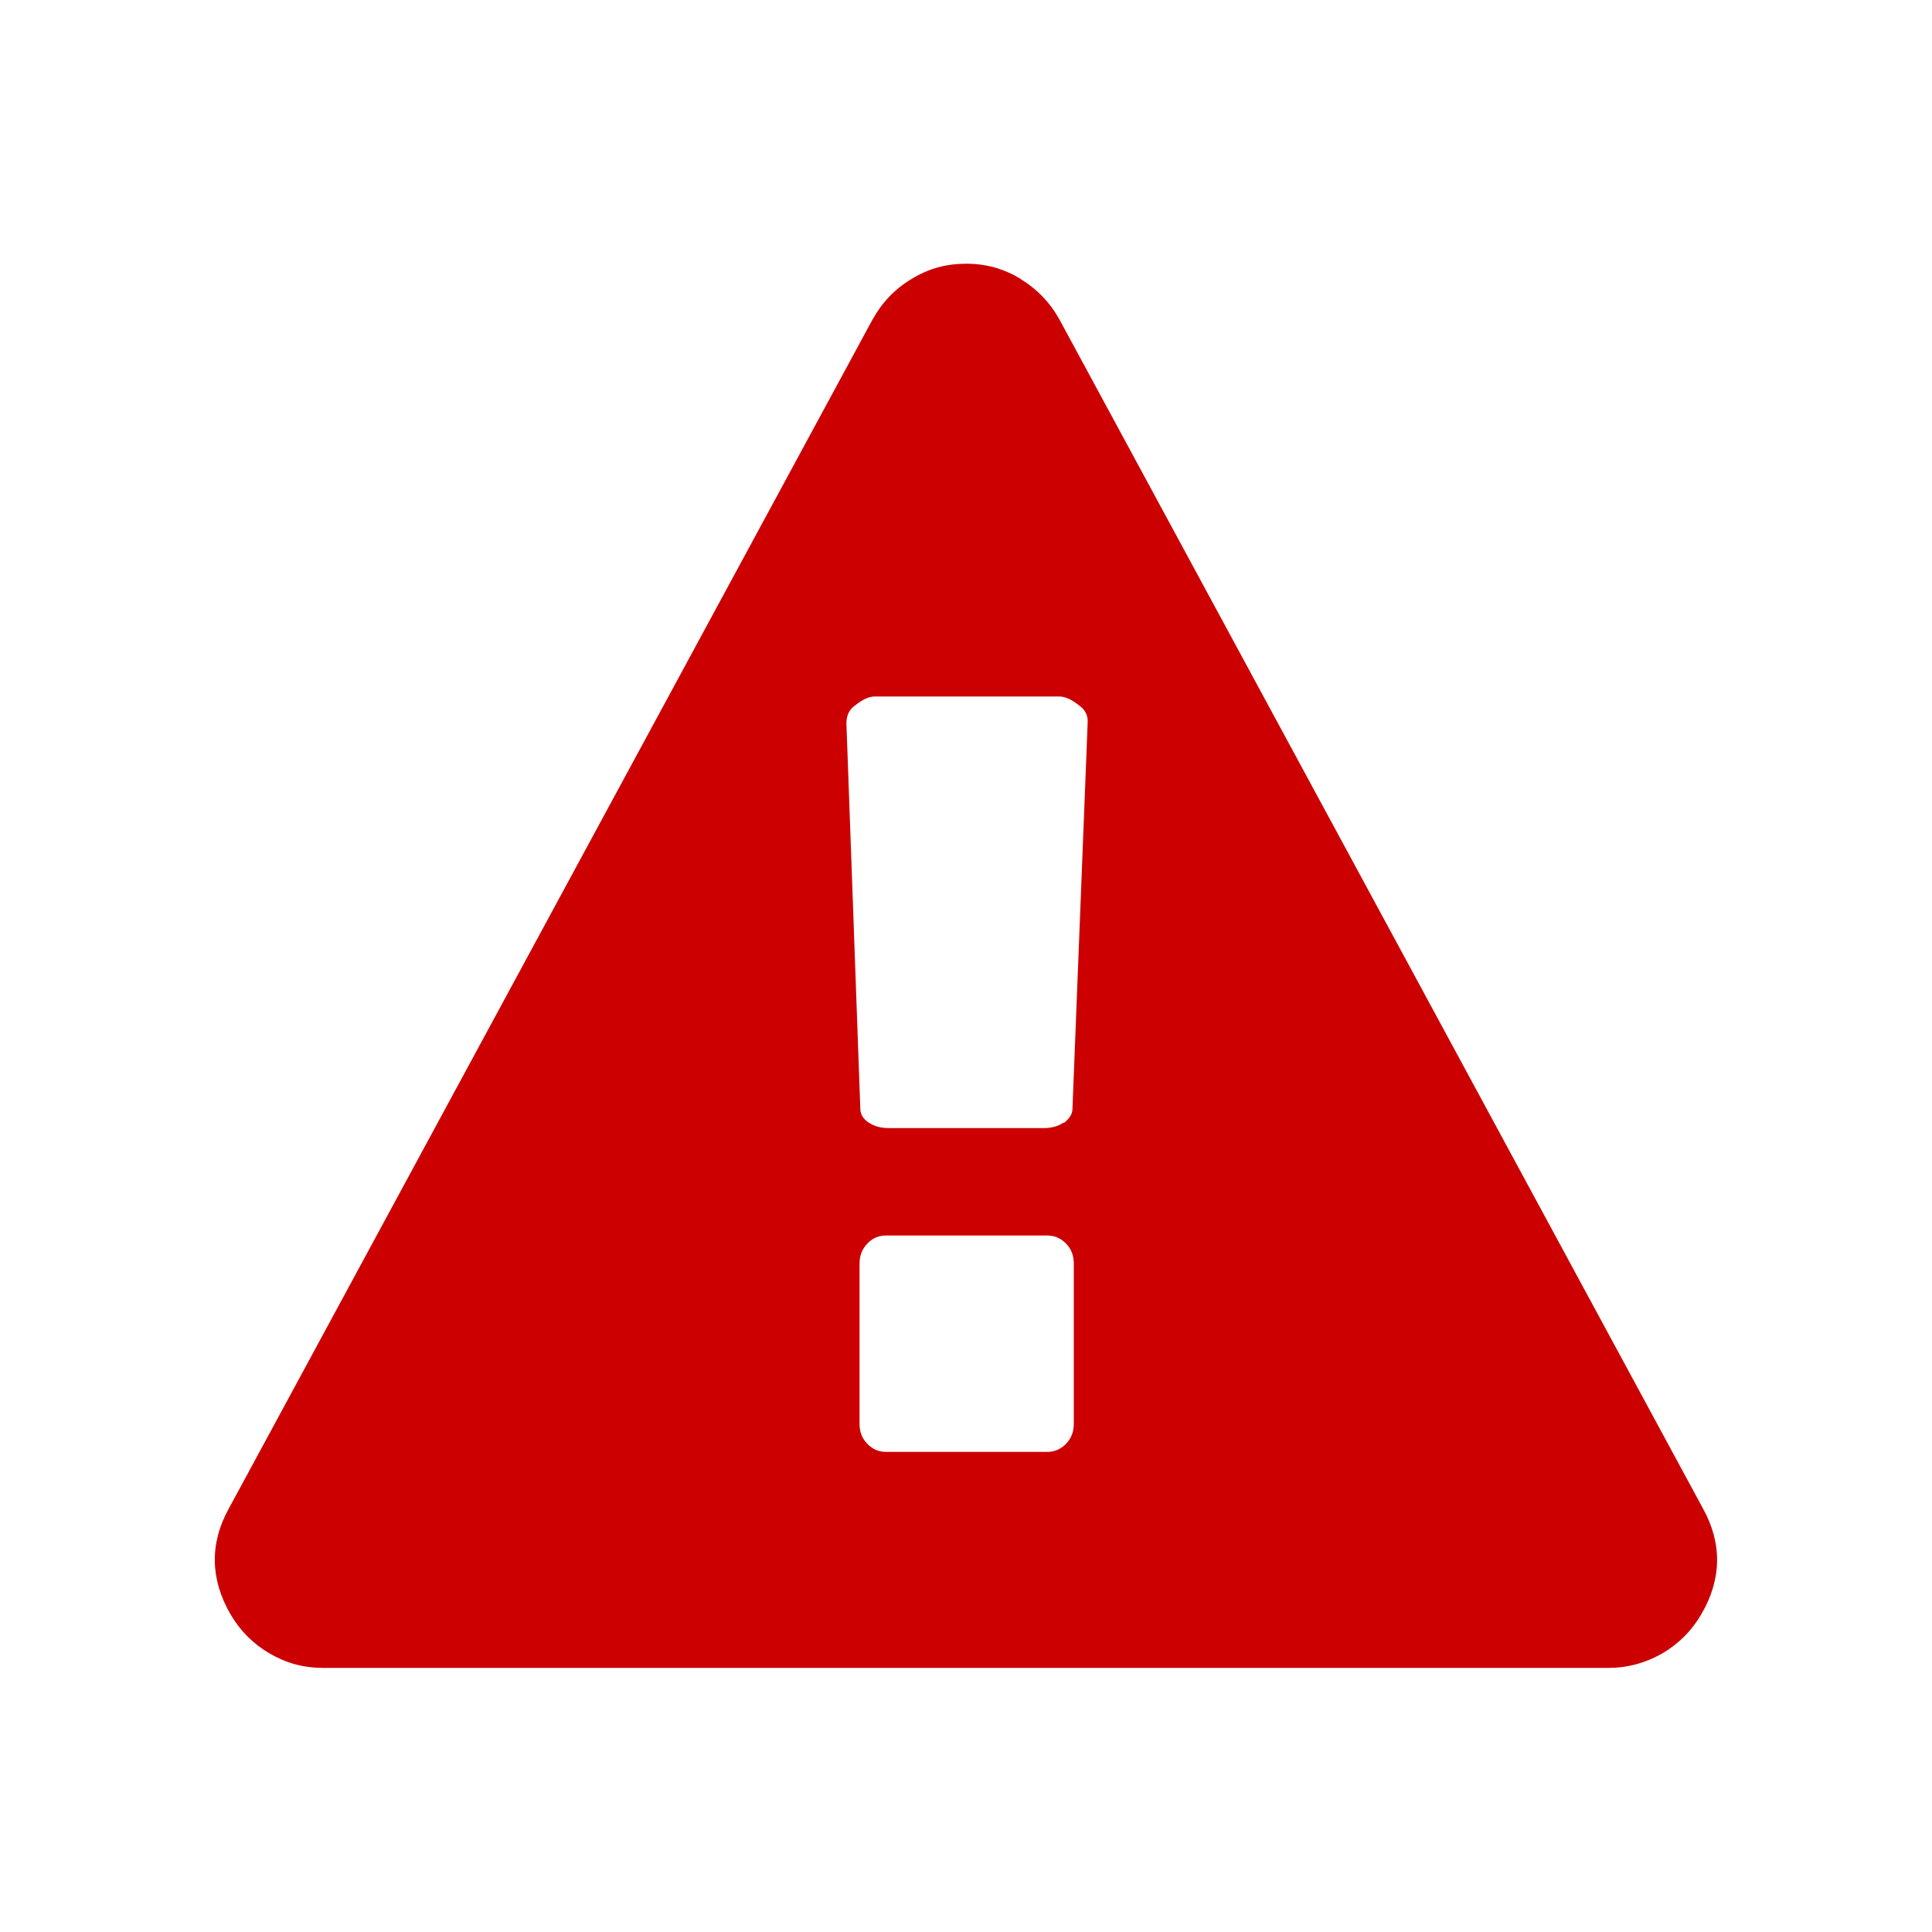 <?xml version="1.0" encoding="UTF-8"?>
<svg id="corrupted-file" xmlns="http://www.w3.org/2000/svg" viewBox="0 0 100 100">
  <defs>
    <style>
      .cls-1 {
        fill: #c00;
        fill-rule: evenodd;
        stroke-width: 0px;
      }
    </style>
  </defs>
  <path class="cls-1" d="m55.17,74.74c-.28.28-.6.41-.97.41h-8.33c-.38,0-.69-.13-.97-.41s-.41-.63-.41-1.04v-8.3c0-.41.13-.75.41-1.04s.6-.41.97-.41h8.33c.38,0,.69.13.97.41s.41.63.41,1.04v8.3c0,.41-.13.75-.41,1.04Zm-.13-16.63c-.28.19-.63.28-1.01.28h-8.02c-.41,0-.75-.09-1.04-.28s-.44-.44-.44-.72l-.72-19.96c0-.41.16-.72.44-.91.38-.31.72-.47,1.04-.47h9.53c.31,0,.66.16,1.04.47.28.19.44.47.44.82l-.79,20.06c0,.28-.19.53-.44.72h-.03Zm-2.2-43.67c-.88-.53-1.79-.79-2.83-.79s-1.95.25-2.83.79c-.88.53-1.54,1.23-2.04,2.14L11.85,78.07c-1.01,1.82-.97,3.68.09,5.5.5.85,1.16,1.51,2.01,2.01s1.76.75,2.77.75h66.55c.97,0,1.89-.25,2.77-.75.85-.5,1.51-1.16,2.01-2.01,1.07-1.82,1.1-3.68.09-5.5L54.86,16.58c-.5-.91-1.16-1.6-2.04-2.14h.03Z"/>
</svg>